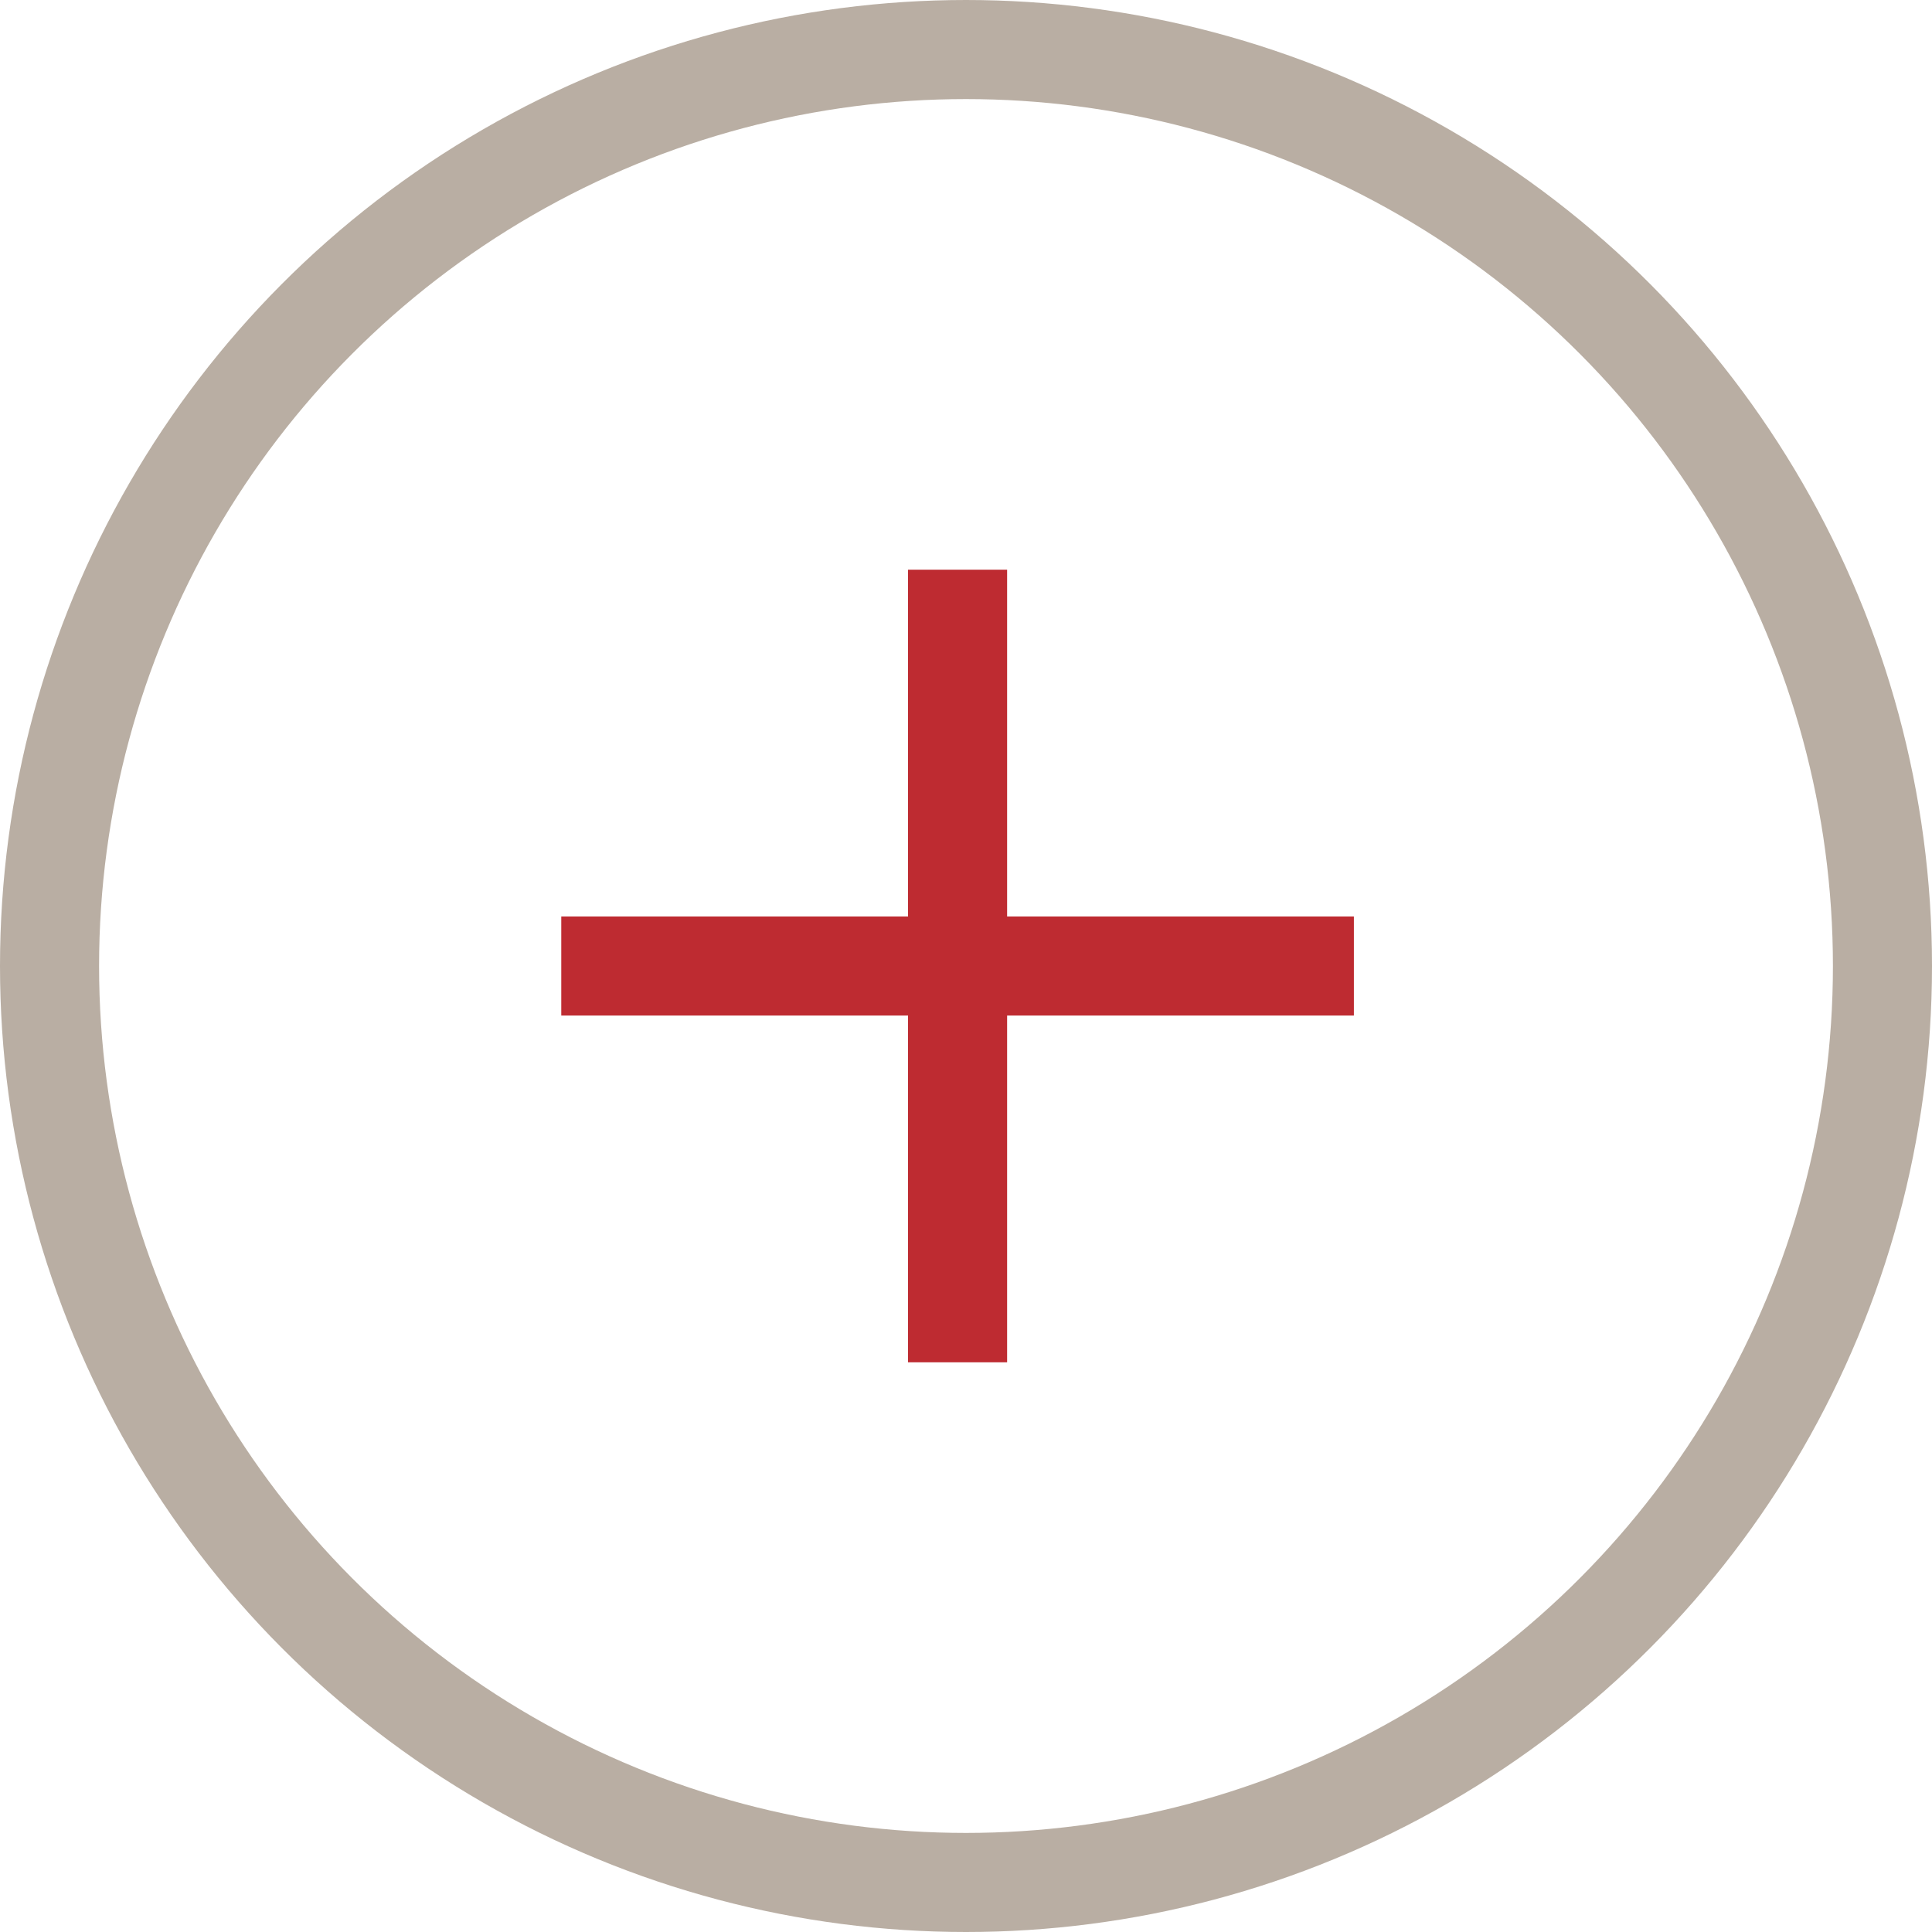 <svg
	xmlns="http://www.w3.org/2000/svg"
	width="39"
	height="39"
	viewBox="0 0 39 39"
>
	<circle cx="19.5" cy="19.5" r="18.5" fill="none" stroke="#b9aea3" stroke-miterlimit="10" stroke-width="2"/>
	<line x1="11.33" y1="19.5" x2="27.33" y2="19.5" fill="none" stroke="#be2b31" stroke-miterlimit="10" stroke-width="2"/>
	<line x1="19.33" y1="27.5" x2="19.33" y2="11.5" fill="none" stroke="#be2b31" stroke-miterlimit="10" stroke-width="2"/>
</svg>
